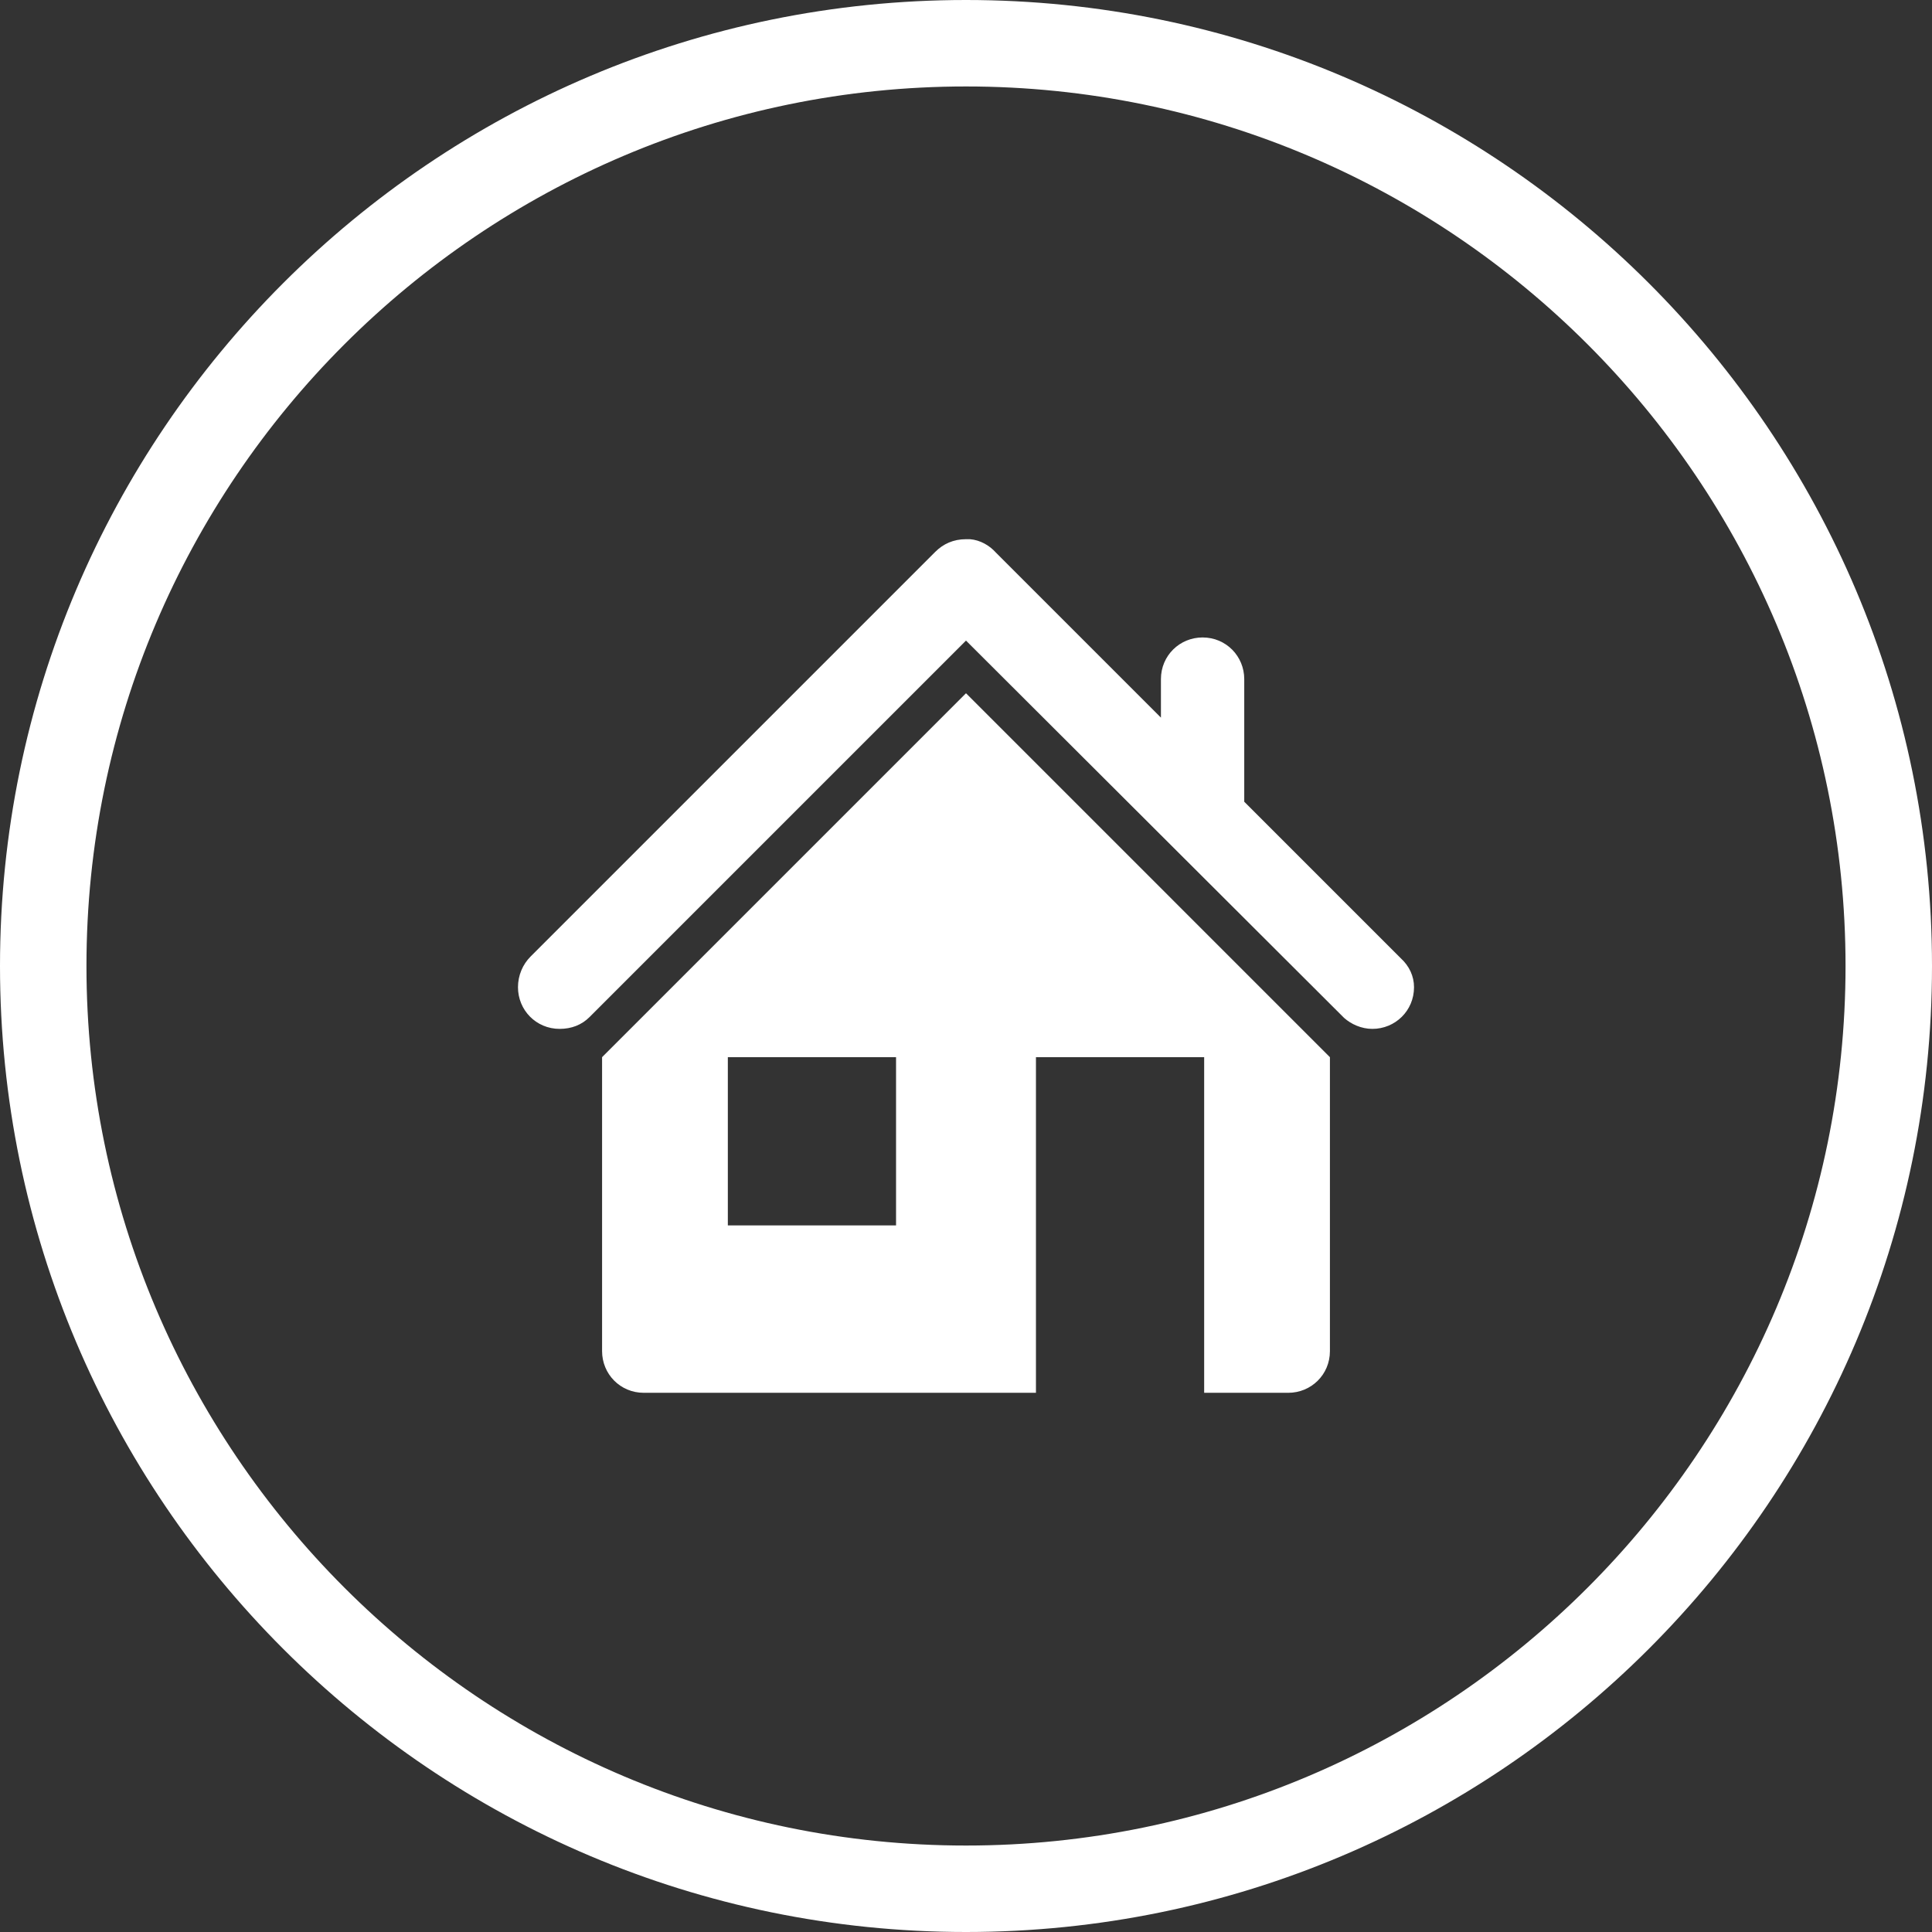 <?xml version="1.0" encoding="utf-8"?>
<!-- Generator: Adobe Illustrator 19.1.0, SVG Export Plug-In . SVG Version: 6.00 Build 0)  -->
<svg version="1.1" id="Layer_1" xmlns="http://www.w3.org/2000/svg" xmlns:xlink="http://www.w3.org/1999/xlink" x="0px" y="0px"
	 viewBox="0 0 245.8 245.8" style="enable-background:new 0 0 245.8 245.8;" xml:space="preserve">
<rect x="0" y="0" width="245.8" height="245.8" fill="#333333" stroke="none"/>
<style type="text/css">
	.st0{fill:#FFFFFF;}
	.st1{fill-rule:evenodd;clip-rule:evenodd;fill:#FFFFFF;}
</style>
<g>
	<g>
		<path class="st0" d="M122.9,245.8C55.1,245.8,0,190.7,0,122.9C0,55.1,55.1,0,122.9,0s122.9,55.1,122.9,122.9
			C245.8,190.7,190.7,245.8,122.9,245.8z M122.9,11C61.2,11,11,61.2,11,122.9c0,61.7,50.2,111.9,111.9,111.9s111.9-50.2,111.9-111.9
			C234.8,61.2,184.6,11,122.9,11z"/>
	</g>
	<g id="HOME_2_">
		<path class="st1" d="M179.9,125.6c0,3-2.4,5.3-5.3,5.3c-1.4,0-2.7-0.6-3.6-1.4l0,0L123,81.6l0,0l-0.1-0.1v0L75,129.4l0,0
			c-1,1-2.3,1.5-3.8,1.5c-3,0-5.3-2.4-5.3-5.3c0-1.5,0.6-2.9,1.6-3.9L119,70.2c1-1,2.3-1.6,3.9-1.6l0,0l0,0l0,0c0.1,0,0.2,0,0.3,0
			c0,0,0,0,0,0c0.1,0,0.2,0,0.2,0c0,0,0,0,0,0c1.3,0.1,2.5,0.8,3.3,1.7l0,0l21,21v-4.9c0-3,2.4-5.3,5.3-5.3c3,0,5.3,2.4,5.3,5.3V102
			l19.9,19.9l0,0C179.3,122.9,179.9,124.2,179.9,125.6z M169.2,134.5v16v7.1v14.3c0,3-2.4,5.3-5.3,5.3h-10.7v-42.7h-21.4v42.7H81.9
			c-3,0-5.3-2.4-5.3-5.3v-14.3v-7.1v-16l46.3-46.3L169.2,134.5z M114,134.5H92.6v21.4H114V134.5z"/>
	</g>
</g>
</svg>
